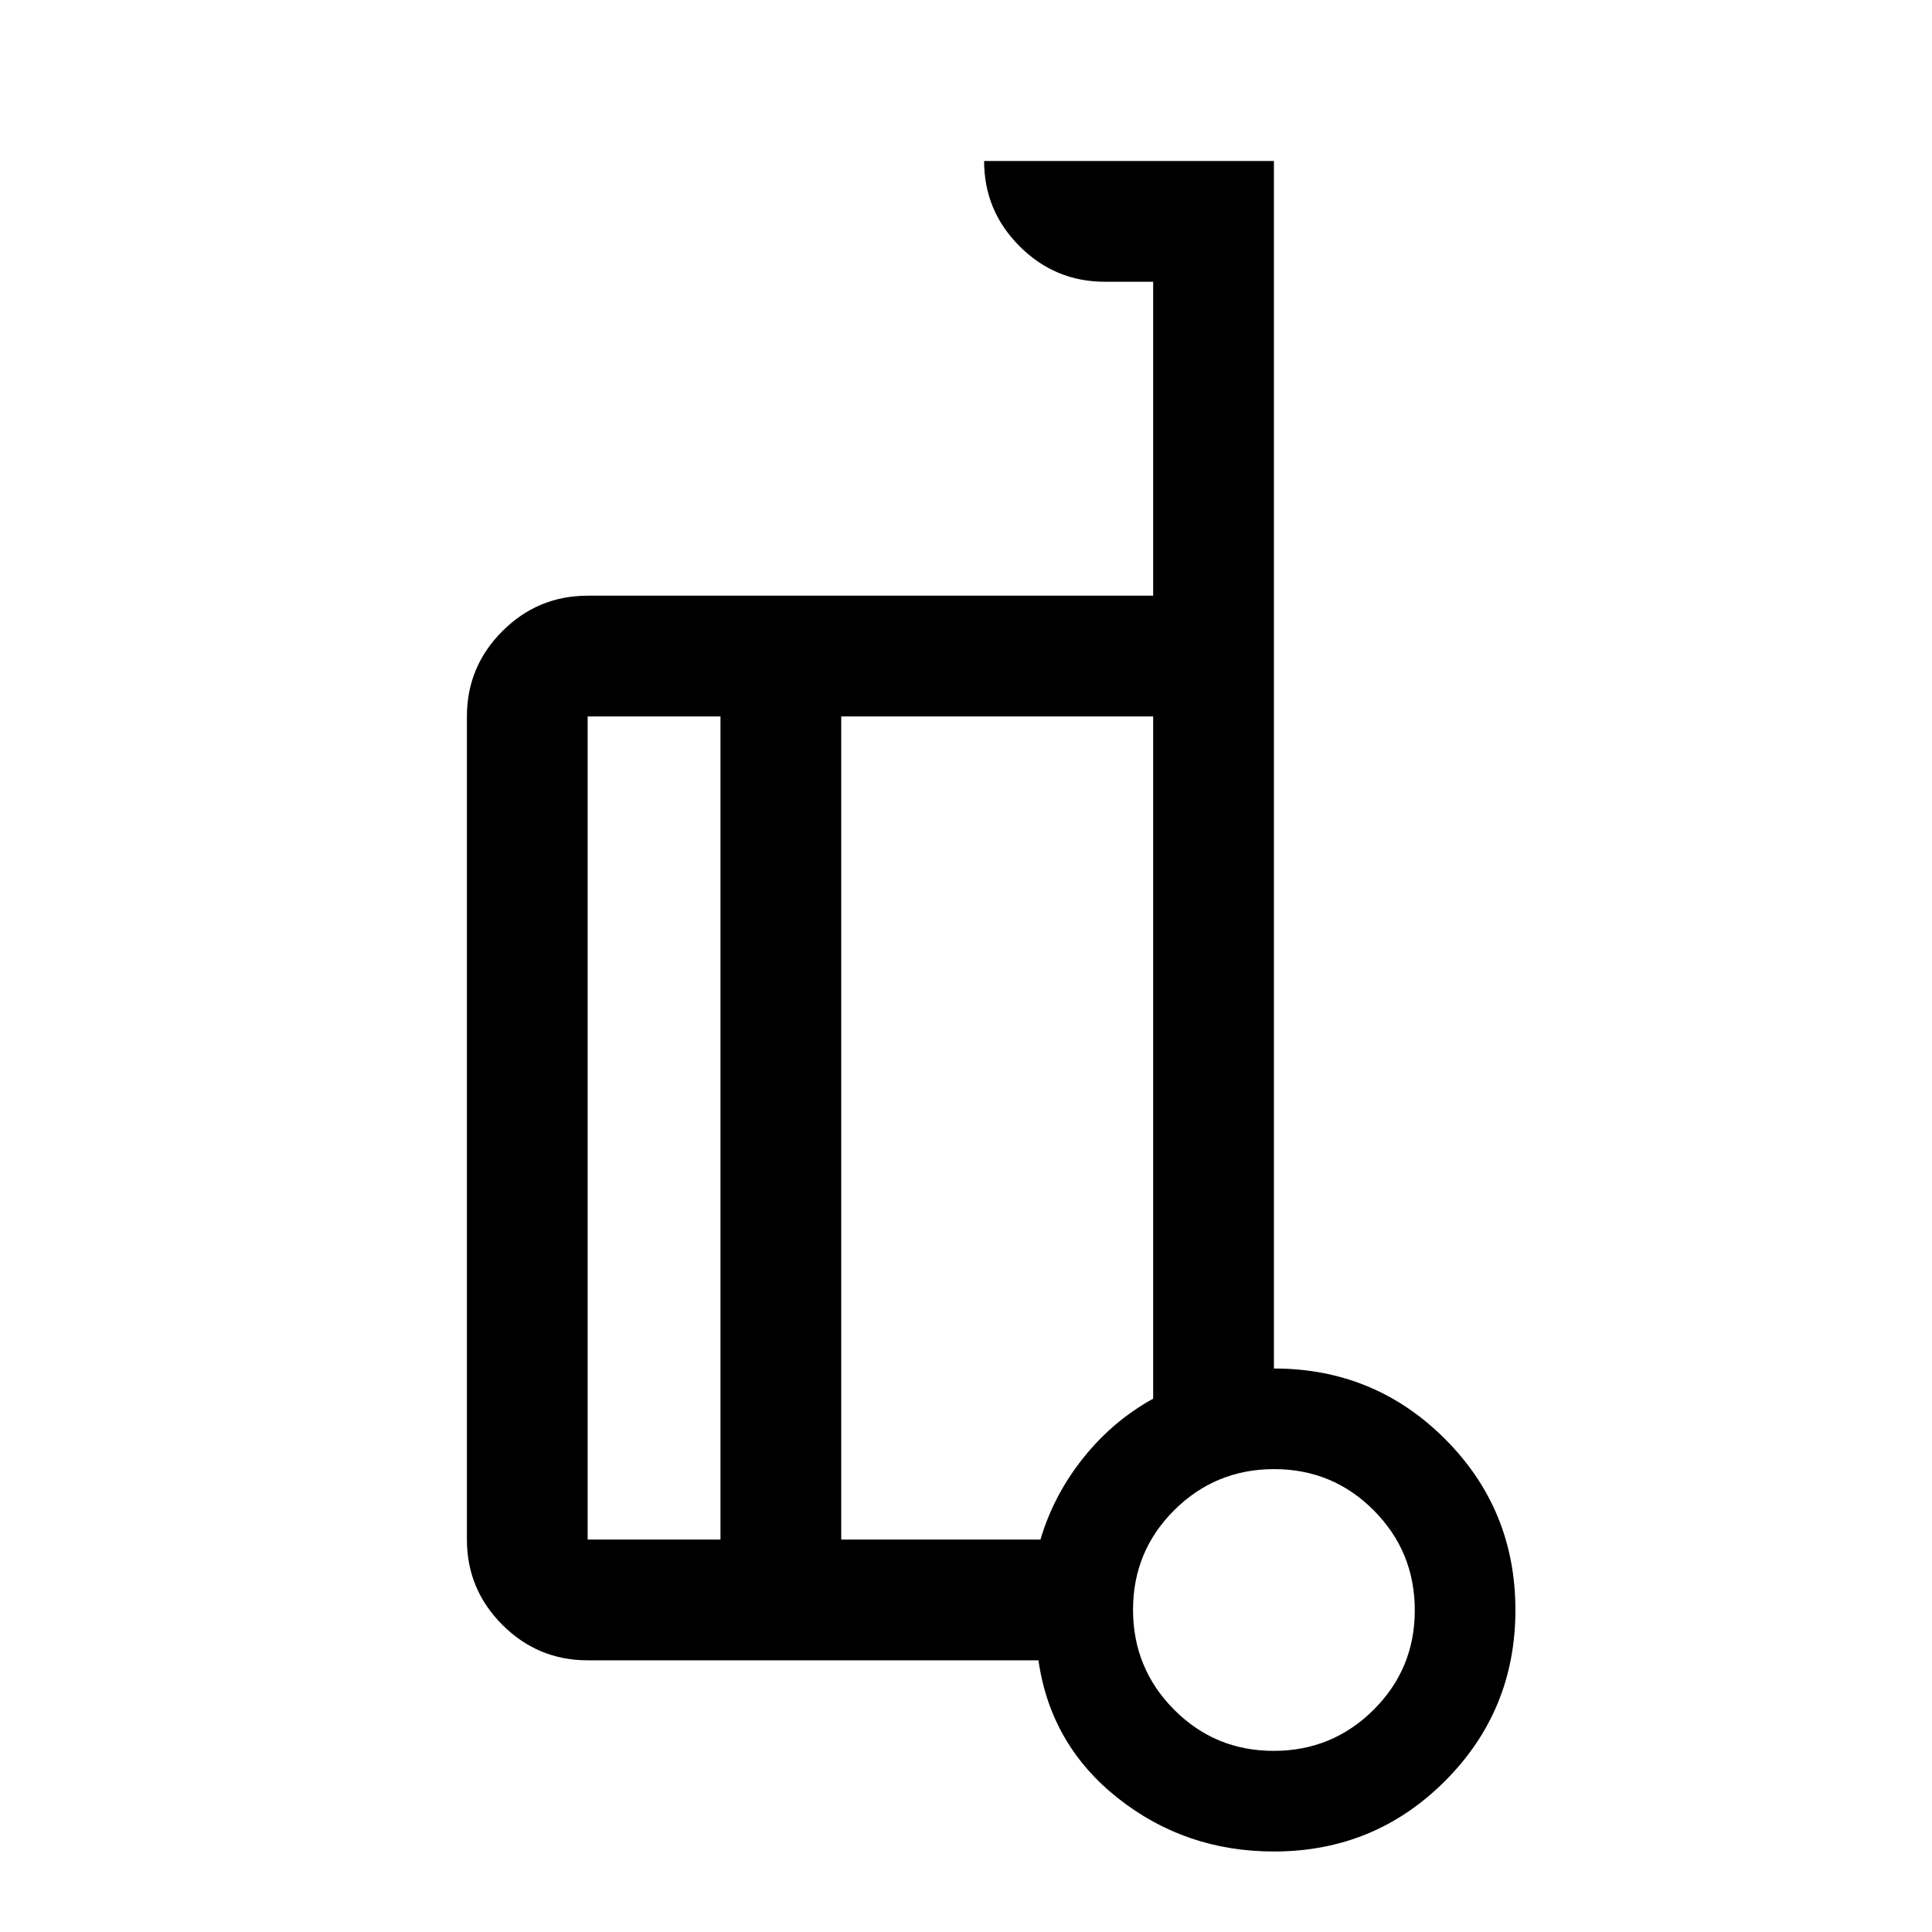 <svg xmlns="http://www.w3.org/2000/svg" width="48" height="48" viewBox="0 -960 960 960"><path d="M633-280q50 0 85 35t35 85q0 50-35 85t-85 35q-44 0-77.5-26.5T516-135H292q-24.75 0-42.37-17.63Q232-170.25 232-195v-409q0-24.75 17.63-42.38Q267.25-664 292-664h281v-156h-24q-24.75 0-42.37-17.63Q489-855.25 489-880h144v600Zm-275 85v-409h-66v409h66Zm60-409v409h99q6.55-22.13 21.27-40.56Q553-254 573-265v-339H418ZM632.88-90q29.12 0 49.62-20.38 20.5-20.38 20.5-49.5t-20.38-49.62q-20.38-20.5-49.5-20.5t-49.62 20.38q-20.5 20.38-20.5 49.5t20.38 49.62Q603.76-90 632.88-90Zm.12-75ZM418-400Zm-60 205v-409 409Zm60-409v409-409Z"/></svg>